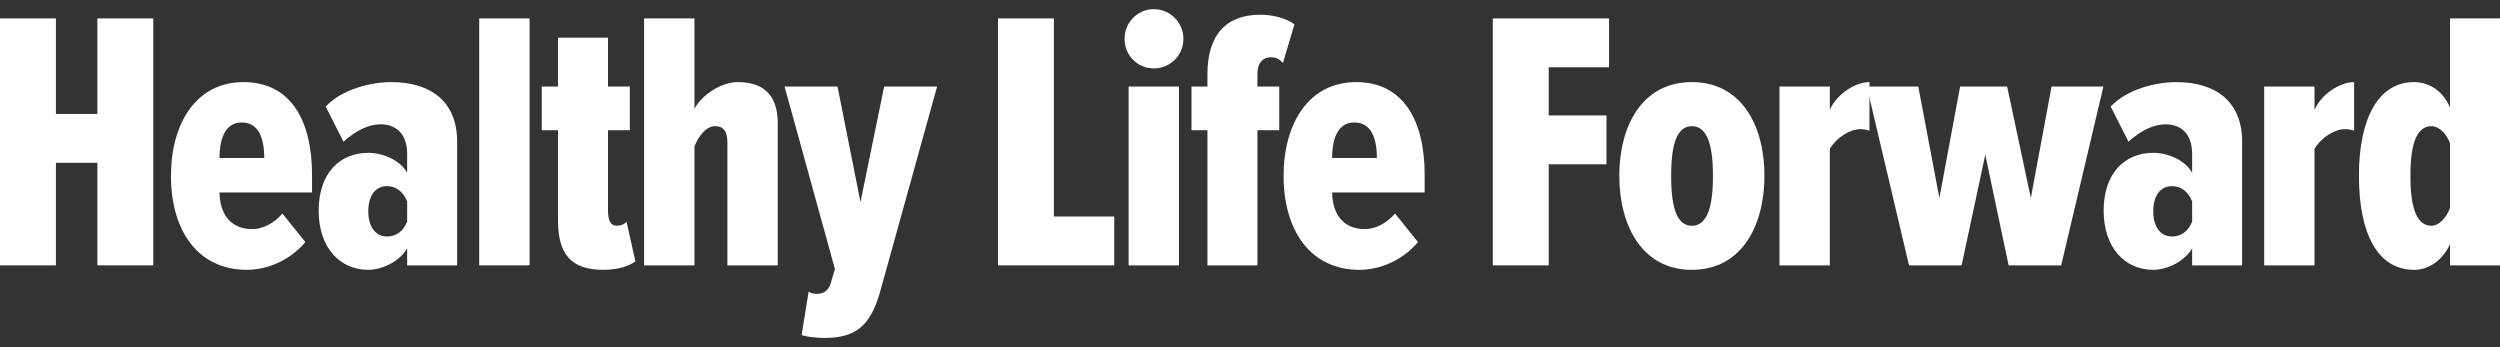 <svg width="216" height="30" viewBox="0 0 216 30" fill="none" xmlns="http://www.w3.org/2000/svg">
<rect x="0" y="0" width="216" height="30" fill="#333333" stroke="none"/>
<path d="M216 22.928H211.682V21.105C210.946 22.64 209.73 23.312 208.579 23.312C205.476 23.312 203.812 20.273 203.812 15.187C203.812 10.26 205.476 7.093 208.579 7.093C209.73 7.093 211.042 7.733 211.682 9.301V1.591H216V22.928ZM210.082 19.505C210.722 19.505 211.362 18.833 211.682 17.97V12.372C211.362 11.54 210.722 10.9 210.082 10.9C208.675 10.9 208.259 12.755 208.259 15.187C208.259 17.65 208.675 19.505 210.082 19.505Z" fill="white"/>
<path d="M199.975 22.929H195.625V7.478H199.975V9.493C200.551 8.15 202.151 7.094 203.398 7.094V11.285C203.142 11.221 202.886 11.157 202.631 11.157C201.703 11.157 200.583 11.861 199.975 12.852V22.929Z" fill="white"/>
<path d="M193.72 22.929H189.401V21.457C188.729 22.609 187.226 23.313 186.042 23.313C183.579 23.313 181.756 21.393 181.756 18.194C181.756 14.963 183.579 13.204 186.042 13.204C187.226 13.204 188.761 13.78 189.401 14.931V13.3C189.401 11.733 188.601 10.741 187.098 10.741C186.074 10.741 184.955 11.285 183.899 12.245L182.364 9.206C183.803 7.67 186.33 7.094 188.026 7.094C191.353 7.094 193.72 8.694 193.72 12.245V22.929ZM187.674 20.434C188.41 20.434 189.049 20.018 189.401 19.154V17.395C189.049 16.531 188.41 16.083 187.674 16.083C186.618 16.083 186.042 16.947 186.042 18.258C186.042 19.538 186.618 20.434 187.674 20.434Z" fill="white"/>
<path d="M178.087 22.928H173.545L171.529 13.364L169.482 22.928H164.94L161.293 7.478H165.739L167.563 17.106L169.354 7.478H173.417L175.464 17.106L177.255 7.478H181.734L178.087 22.928Z" fill="white"/>
<path d="M158.099 22.929H153.748V7.478H158.099V9.493C158.674 8.15 160.274 7.094 161.521 7.094V11.285C161.265 11.221 161.01 11.157 160.754 11.157C159.826 11.157 158.706 11.861 158.099 12.852V22.929Z" fill="white"/>
<path d="M146.178 23.313C141.86 23.313 139.908 19.474 139.908 15.187C139.908 10.901 141.86 7.094 146.178 7.094C150.497 7.094 152.448 10.901 152.448 15.187C152.448 19.474 150.497 23.313 146.178 23.313ZM146.178 19.506C147.586 19.506 148.001 17.651 148.001 15.187C148.001 12.756 147.586 10.901 146.178 10.901C144.771 10.901 144.387 12.756 144.387 15.187C144.387 17.651 144.771 19.506 146.178 19.506Z" fill="white"/>
<path d="M133.809 22.928H128.979V1.591H139.023V5.814H133.809V9.972H138.799V14.195H133.809V22.928Z" fill="white"/>
<path d="M117.46 23.313C113.27 23.313 110.902 19.986 110.902 15.187C110.902 10.709 113.046 7.094 117.172 7.094C121.299 7.094 123.09 10.485 123.09 15.091V16.627H115.093C115.125 18.386 115.957 19.794 117.94 19.794C118.804 19.794 119.795 19.314 120.531 18.45L122.514 20.913C121.203 22.481 119.251 23.313 117.46 23.313ZM118.964 13.652C118.964 12.213 118.612 10.581 117.012 10.581C115.445 10.581 115.093 12.276 115.093 13.652H118.964Z" fill="white"/>
<path d="M108.641 22.928H104.323V11.252H102.947V7.478H104.323V6.39C104.323 3.063 105.89 1.272 108.897 1.272C110.017 1.272 111.168 1.592 111.84 2.104L110.849 5.431C110.529 5.111 110.273 4.951 109.825 4.951C109.057 4.951 108.641 5.495 108.641 6.39V7.478H110.529V11.252H108.641V22.928Z" fill="white"/>
<path d="M99.689 5.91C98.282 5.91 97.162 4.791 97.162 3.351C97.162 1.944 98.282 0.792 99.689 0.792C101.097 0.792 102.248 1.944 102.248 3.351C102.248 4.791 101.097 5.91 99.689 5.91ZM101.864 22.928H97.514V7.478H101.864V22.928Z" fill="white"/>
<path d="M96.271 22.928H86.227V1.591H91.057V18.705H96.271V22.928Z" fill="white"/>
<path d="M69.259 28.942L69.866 25.199C70.026 25.327 70.346 25.391 70.538 25.391C71.178 25.391 71.594 25.103 71.786 24.432L72.138 23.248L67.787 7.478H72.362L74.345 17.458L76.392 7.478H80.966L76.008 25.327C75.113 28.398 73.705 29.198 71.178 29.198C70.634 29.198 69.611 29.102 69.259 28.942Z" fill="white"/>
<path d="M67.198 22.928H62.848V12.308C62.848 11.348 62.496 10.9 61.792 10.9C60.961 10.9 60.321 11.828 60.001 12.659V22.928H55.65V1.591H60.001V9.397C60.609 8.245 62.272 7.093 63.744 7.093C66.207 7.093 67.198 8.469 67.198 10.644V22.928Z" fill="white"/>
<path d="M52.115 23.312C49.3 23.312 48.212 21.904 48.212 19.057V11.252H46.805V7.477H48.212V3.255H52.531V7.477H54.418V11.252H52.531V18.162C52.531 19.057 52.755 19.505 53.298 19.505C53.618 19.505 53.97 19.377 54.13 19.153L54.898 22.576C54.322 23.024 53.33 23.312 52.115 23.312Z" fill="white"/>
<path d="M45.755 22.928H41.404V1.591H45.755V22.928Z" fill="white"/>
<path d="M39.497 22.929H35.178V21.457C34.507 22.609 33.003 23.313 31.82 23.313C29.357 23.313 27.533 21.393 27.533 18.194C27.533 14.963 29.357 13.204 31.82 13.204C33.003 13.204 34.539 13.78 35.178 14.931V13.3C35.178 11.733 34.379 10.741 32.875 10.741C31.852 10.741 30.732 11.285 29.677 12.245L28.141 9.206C29.581 7.67 32.108 7.094 33.803 7.094C37.13 7.094 39.497 8.694 39.497 12.245V22.929ZM33.451 20.434C34.187 20.434 34.827 20.018 35.178 19.154V17.395C34.827 16.531 34.187 16.083 33.451 16.083C32.395 16.083 31.82 16.947 31.82 18.258C31.82 19.538 32.395 20.434 33.451 20.434Z" fill="white"/>
<path d="M21.329 23.313C17.139 23.313 14.771 19.986 14.771 15.187C14.771 10.709 16.915 7.094 21.041 7.094C25.168 7.094 26.959 10.485 26.959 15.091V16.627H18.962C18.994 18.386 19.826 19.794 21.809 19.794C22.673 19.794 23.664 19.314 24.4 18.45L26.384 20.913C25.072 22.481 23.121 23.313 21.329 23.313ZM22.833 13.652C22.833 12.213 22.481 10.581 20.881 10.581C19.314 10.581 18.962 12.276 18.962 13.652H22.833Z" fill="white"/>
<path d="M13.243 22.928H8.413V14.067H4.83V22.928H0V1.591H4.83V9.844H8.413V1.591H13.243V22.928Z" fill="white"/>
</svg>
